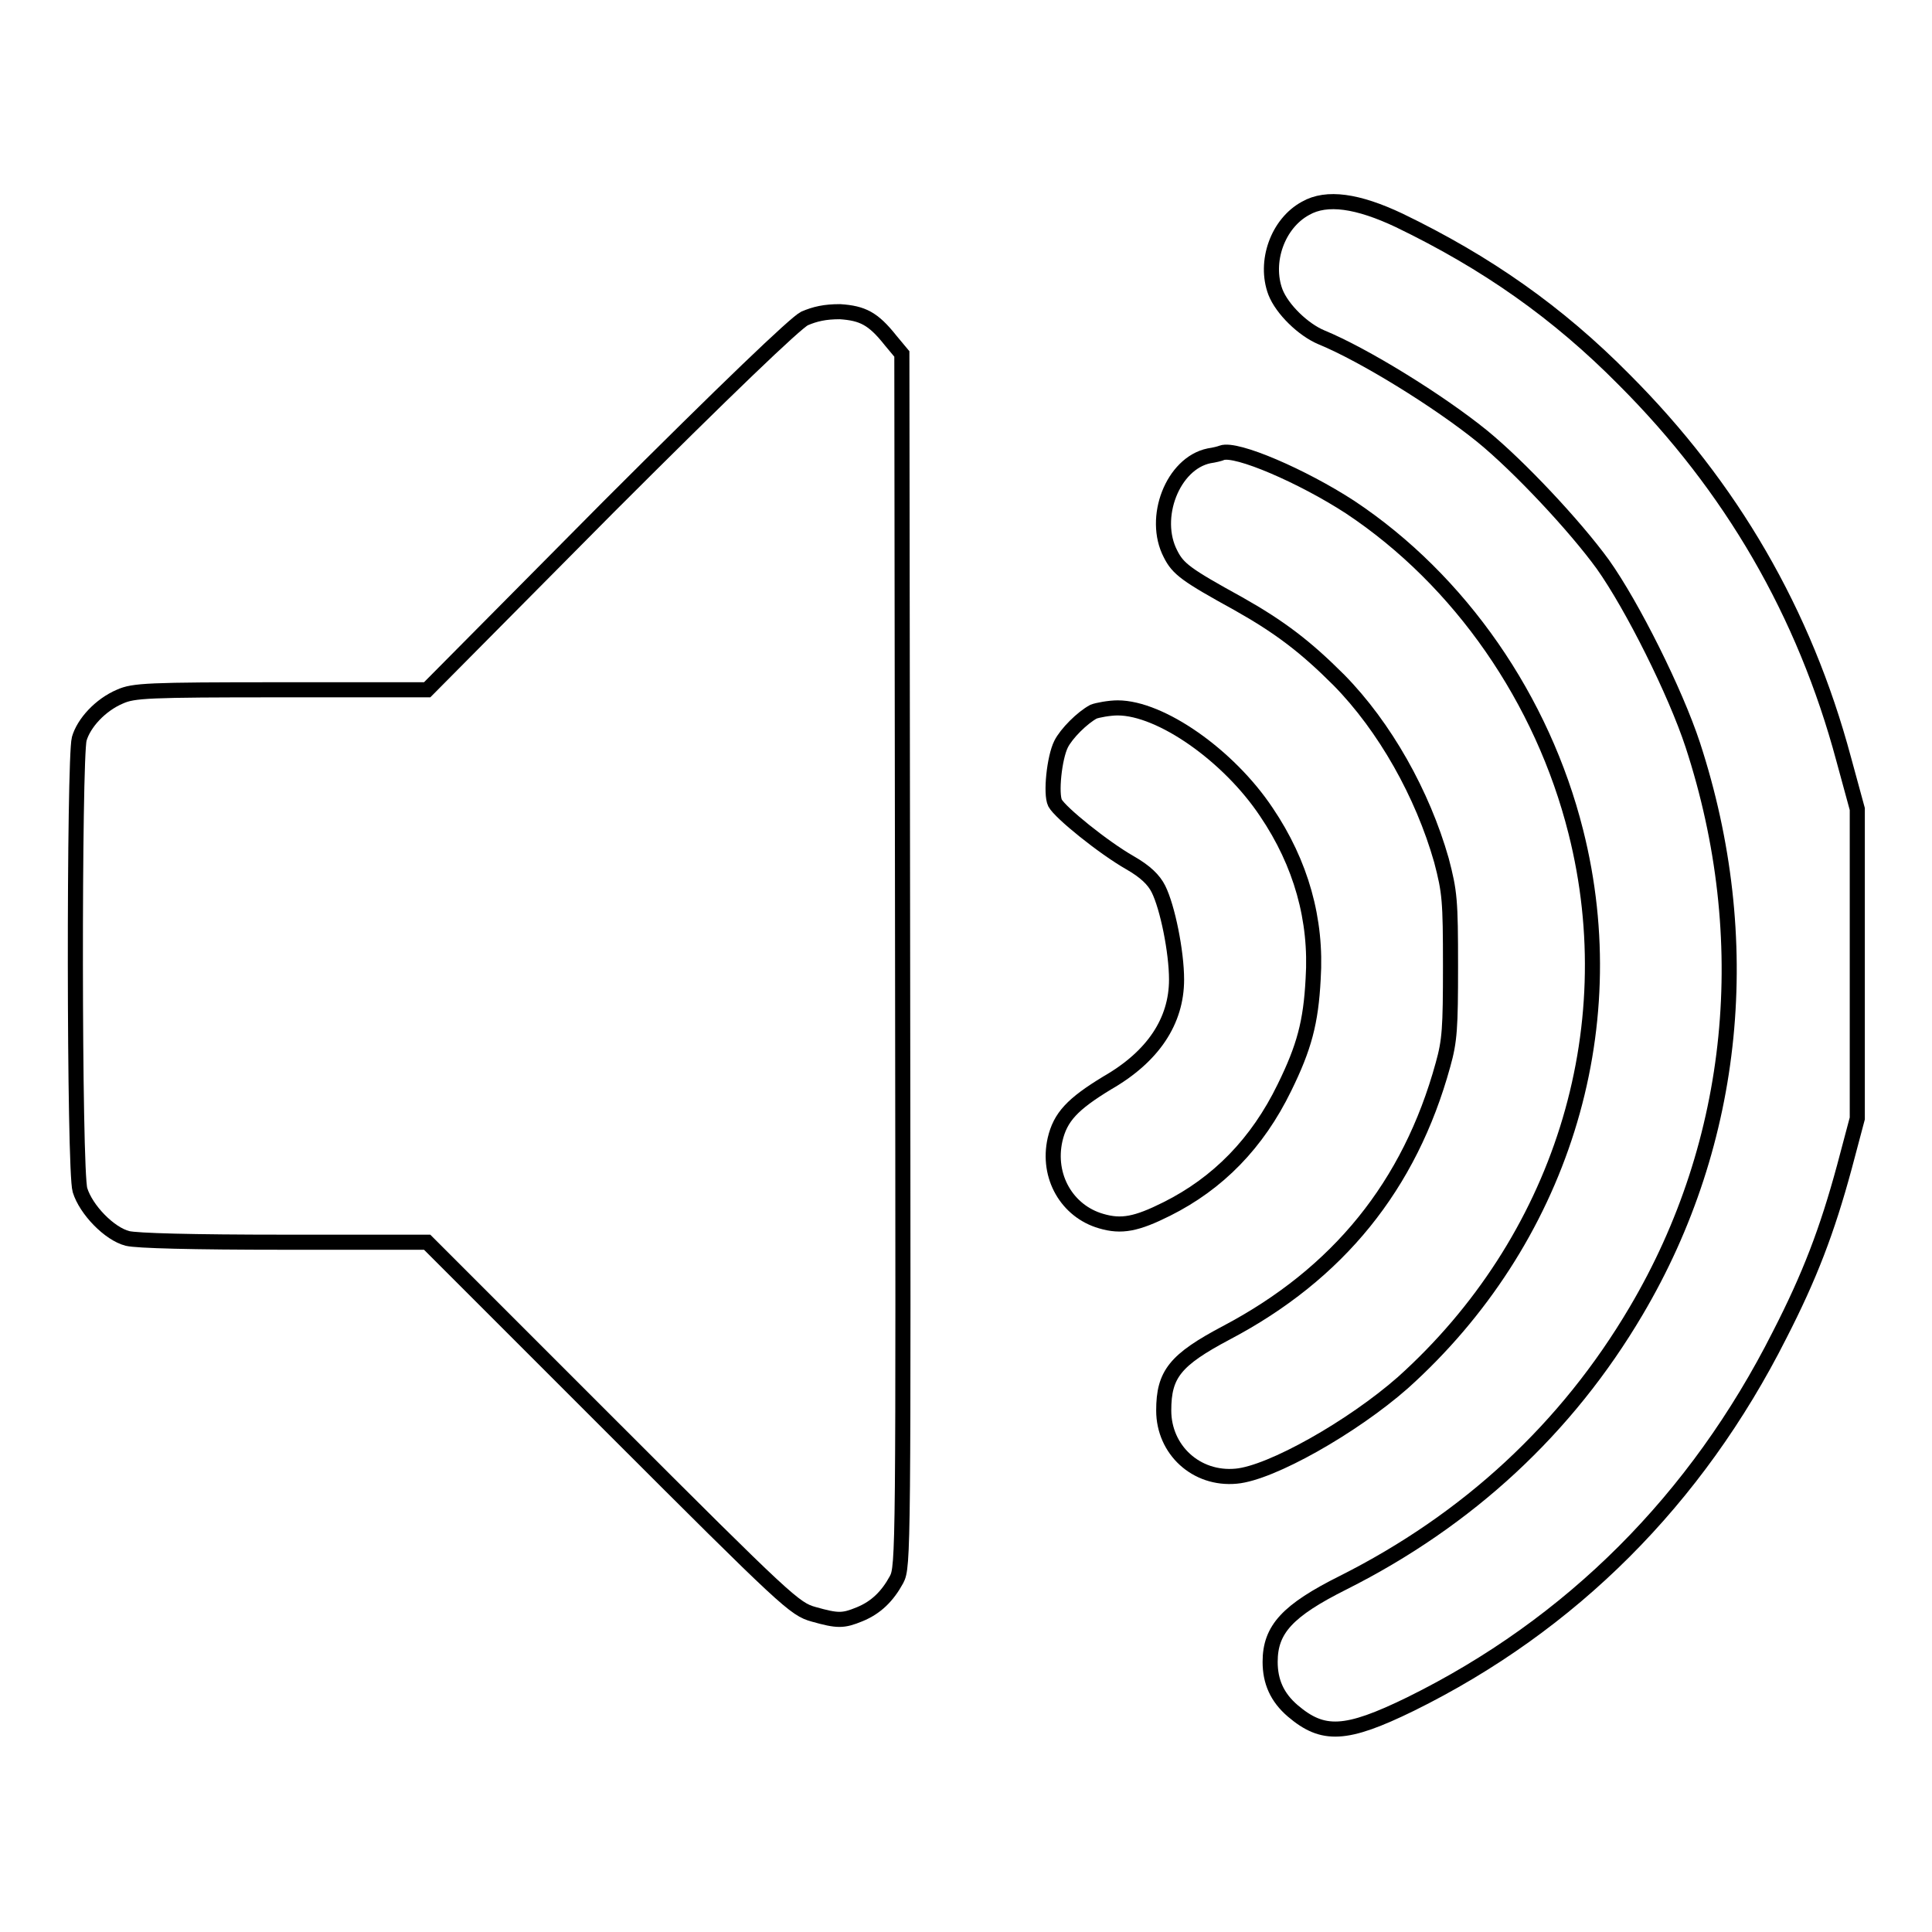 <?xml version="1.0" encoding="utf-8"?>
<!-- Svg Vector Icons : http://www.onlinewebfonts.com/icon -->
<!DOCTYPE svg PUBLIC "-//W3C//DTD SVG 1.1//EN" "http://www.w3.org/Graphics/SVG/1.1/DTD/svg11.dtd">
<svg version="1.1" xmlns="http://www.w3.org/2000/svg" xmlns:xlink="http://www.w3.org/1999/xlink" x="0px" y="0px" viewBox="0 0 256 256" enable-background="new 0 0 256 256" xml:space="preserve">
<g><g><g><path stroke-width="2" fill-opacity="0" stroke="#000000"  d="M173,27.6c-3.7,2-5.5,7.1-4,11.1c0.9,2.3,3.7,5,6.1,6c5.6,2.3,15.5,8.4,21.3,13.1c4.9,4,12.3,11.9,16,17c3.9,5.5,9.6,16.9,11.9,23.9c8.4,25.7,5.8,52.5-7.5,75c-9.2,15.6-22.3,27.7-38.8,36c-7.4,3.7-9.7,6.2-9.7,10.5c0,2.6,0.9,4.7,3,6.5c4,3.4,7,3.3,15.6-0.9c21.3-10.5,37.9-27.1,48.9-48.9c4-7.8,6.3-13.8,8.6-22.3l1.7-6.4v-20.5v-20.5l-1.8-6.6c-5.2-19.4-14.9-36.1-29.1-50.3c-8.8-8.9-18.2-15.5-29.8-21.1C179.9,26.6,175.8,26,173,27.6z"/><path stroke-width="2" fill-opacity="0" stroke="#000000"  d="M106.6,42.2c-1.2,0.6-10.3,9.3-26,25L56.6,91.4H37.2c-17.7,0-19.5,0.1-21.3,0.9c-2.6,1.1-4.8,3.5-5.4,5.6c-0.7,2.6-0.7,57.3,0.1,59.8c0.8,2.6,3.9,5.8,6.3,6.4c1.2,0.3,8.5,0.5,20.8,0.5h18.9l24.3,24.3c23.4,23.4,24.4,24.3,26.9,25c3.2,0.9,3.9,0.9,6.1,0c2.2-0.9,3.7-2.4,4.9-4.6c0.9-1.7,0.9-3.8,0.8-82.1l-0.1-80.3l-1.5-1.8c-2.3-2.9-3.7-3.6-6.7-3.8C109.3,41.3,108,41.6,106.6,42.2z"/><path stroke-width="2" fill-opacity="0" stroke="#000000"  d="M161.9,60c-0.2,0.1-1,0.3-1.7,0.4c-4.8,1-7.6,8.2-5.1,13c1,2,2.1,2.8,9,6.6c5.5,3.1,8.9,5.7,13.3,10.1c6.1,6.2,11.1,15.1,13.6,23.9c1.1,4.2,1.2,5.3,1.2,14c0,8.2-0.1,9.9-1,13.1c-4.4,16-13.9,27.7-28.7,35.5c-6.8,3.6-8.3,5.5-8.3,10.3c0,5.2,4.3,9.2,9.6,8.7c4.6-0.4,15.4-6.5,22.1-12.4c20.8-18.7,29.6-46.5,22.9-73c-4.4-17.5-15.3-33.3-29.9-43C172.6,63.1,163.8,59.3,161.9,60z"/><path stroke-width="2" fill-opacity="0" stroke="#000000"  d="M144.9,94.3c-1.5,0.8-3.6,2.9-4.3,4.3c-0.9,1.8-1.4,6.6-0.8,7.8c0.7,1.3,6.4,5.9,9.9,7.9c2.1,1.2,3.2,2.3,3.8,3.5c1.2,2.4,2.4,8.3,2.4,12c0,5.5-3.1,10.2-9.2,13.7c-4.6,2.8-6.2,4.5-6.9,7.5c-1.1,4.9,1.6,9.5,6.1,10.8c2.7,0.8,4.7,0.4,8.7-1.6c6.8-3.4,12-8.7,15.6-16.1c2.6-5.3,3.5-8.6,3.8-14.4c0.5-7.8-1.6-15.3-6.2-22.1c-5-7.5-14-13.8-19.7-13.8C147,93.8,145.4,94.1,144.9,94.3z"/></g></g></g>
</svg>